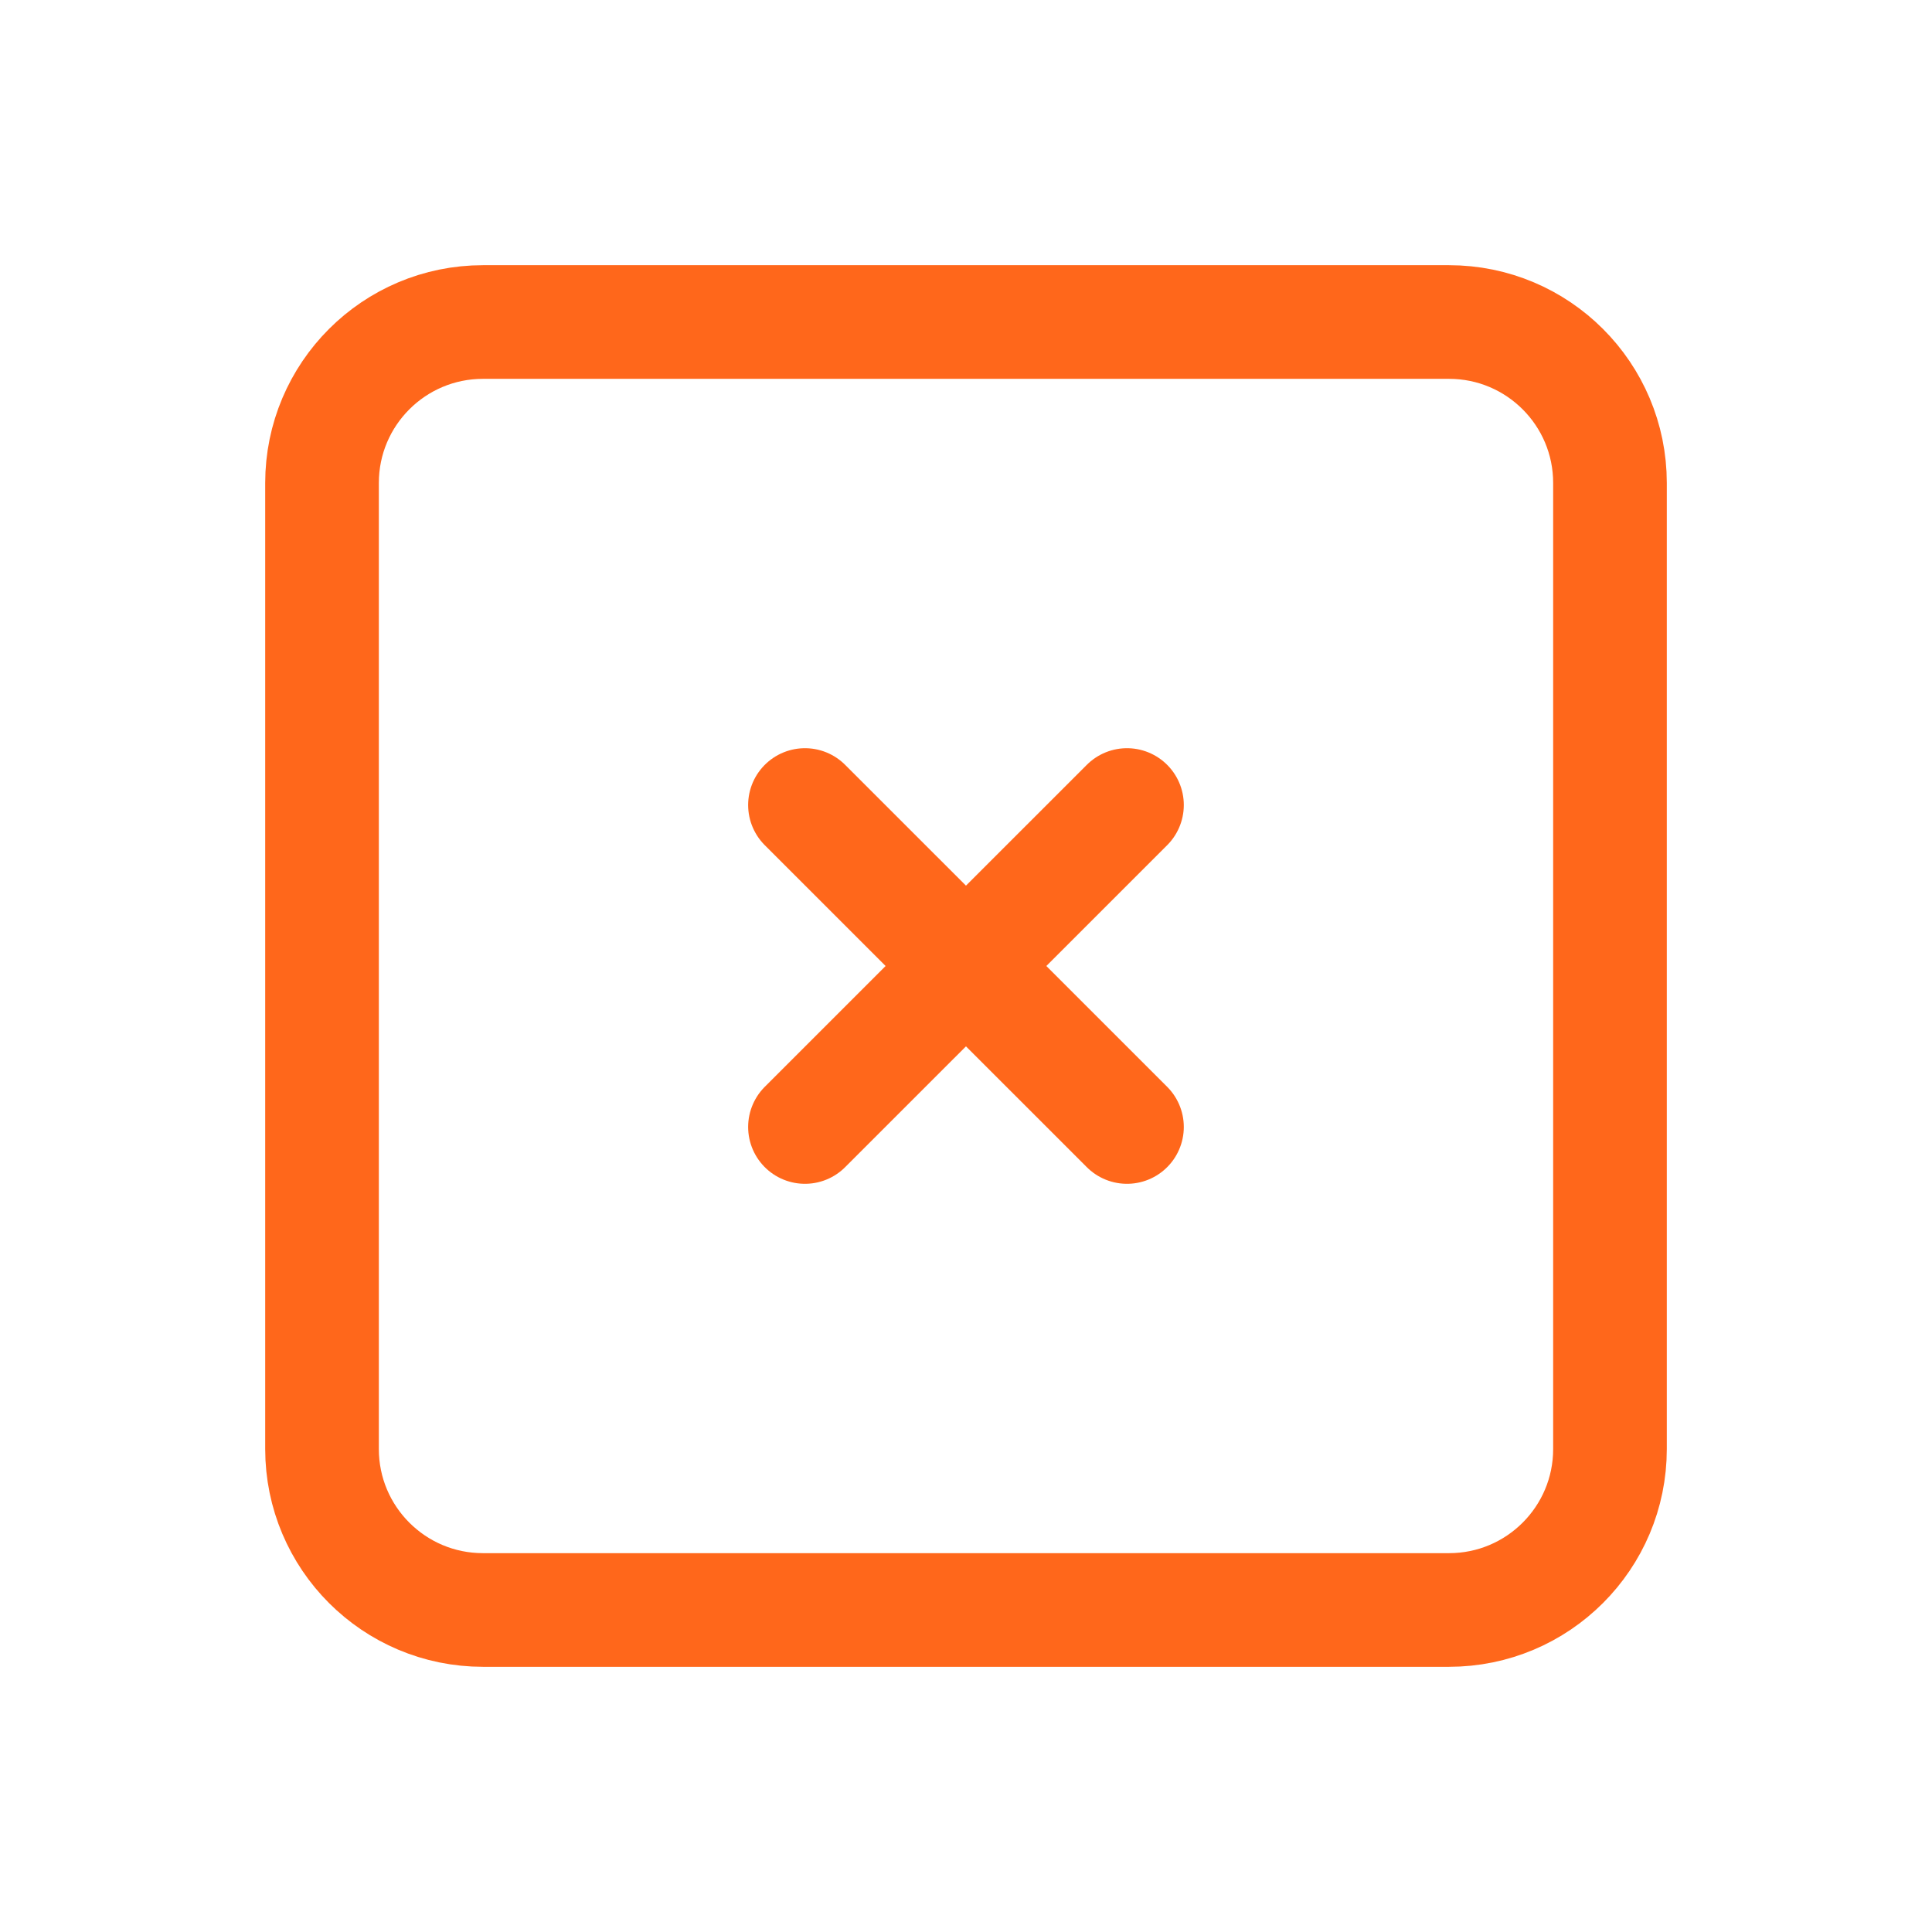 <svg width="34" height="34" viewBox="0 0 34 34" fill="none" xmlns="http://www.w3.org/2000/svg">
<path d="M25.5 5.667H8.5C6.935 5.667 5.667 6.935 5.667 8.5V25.5C5.667 27.065 6.935 28.333 8.5 28.333H25.5C27.065 28.333 28.333 27.065 28.333 25.5V8.5C28.333 6.935 27.065 5.667 25.5 5.667Z" stroke="#FF671B" stroke-width="2" stroke-linecap="round" stroke-linejoin="round"/>
<path d="M19.833 14.167L14.166 19.833M14.166 14.167L19.833 19.833L14.166 14.167Z" stroke="#FF671B" stroke-width="2" stroke-linecap="round" stroke-linejoin="round"/>
</svg>

